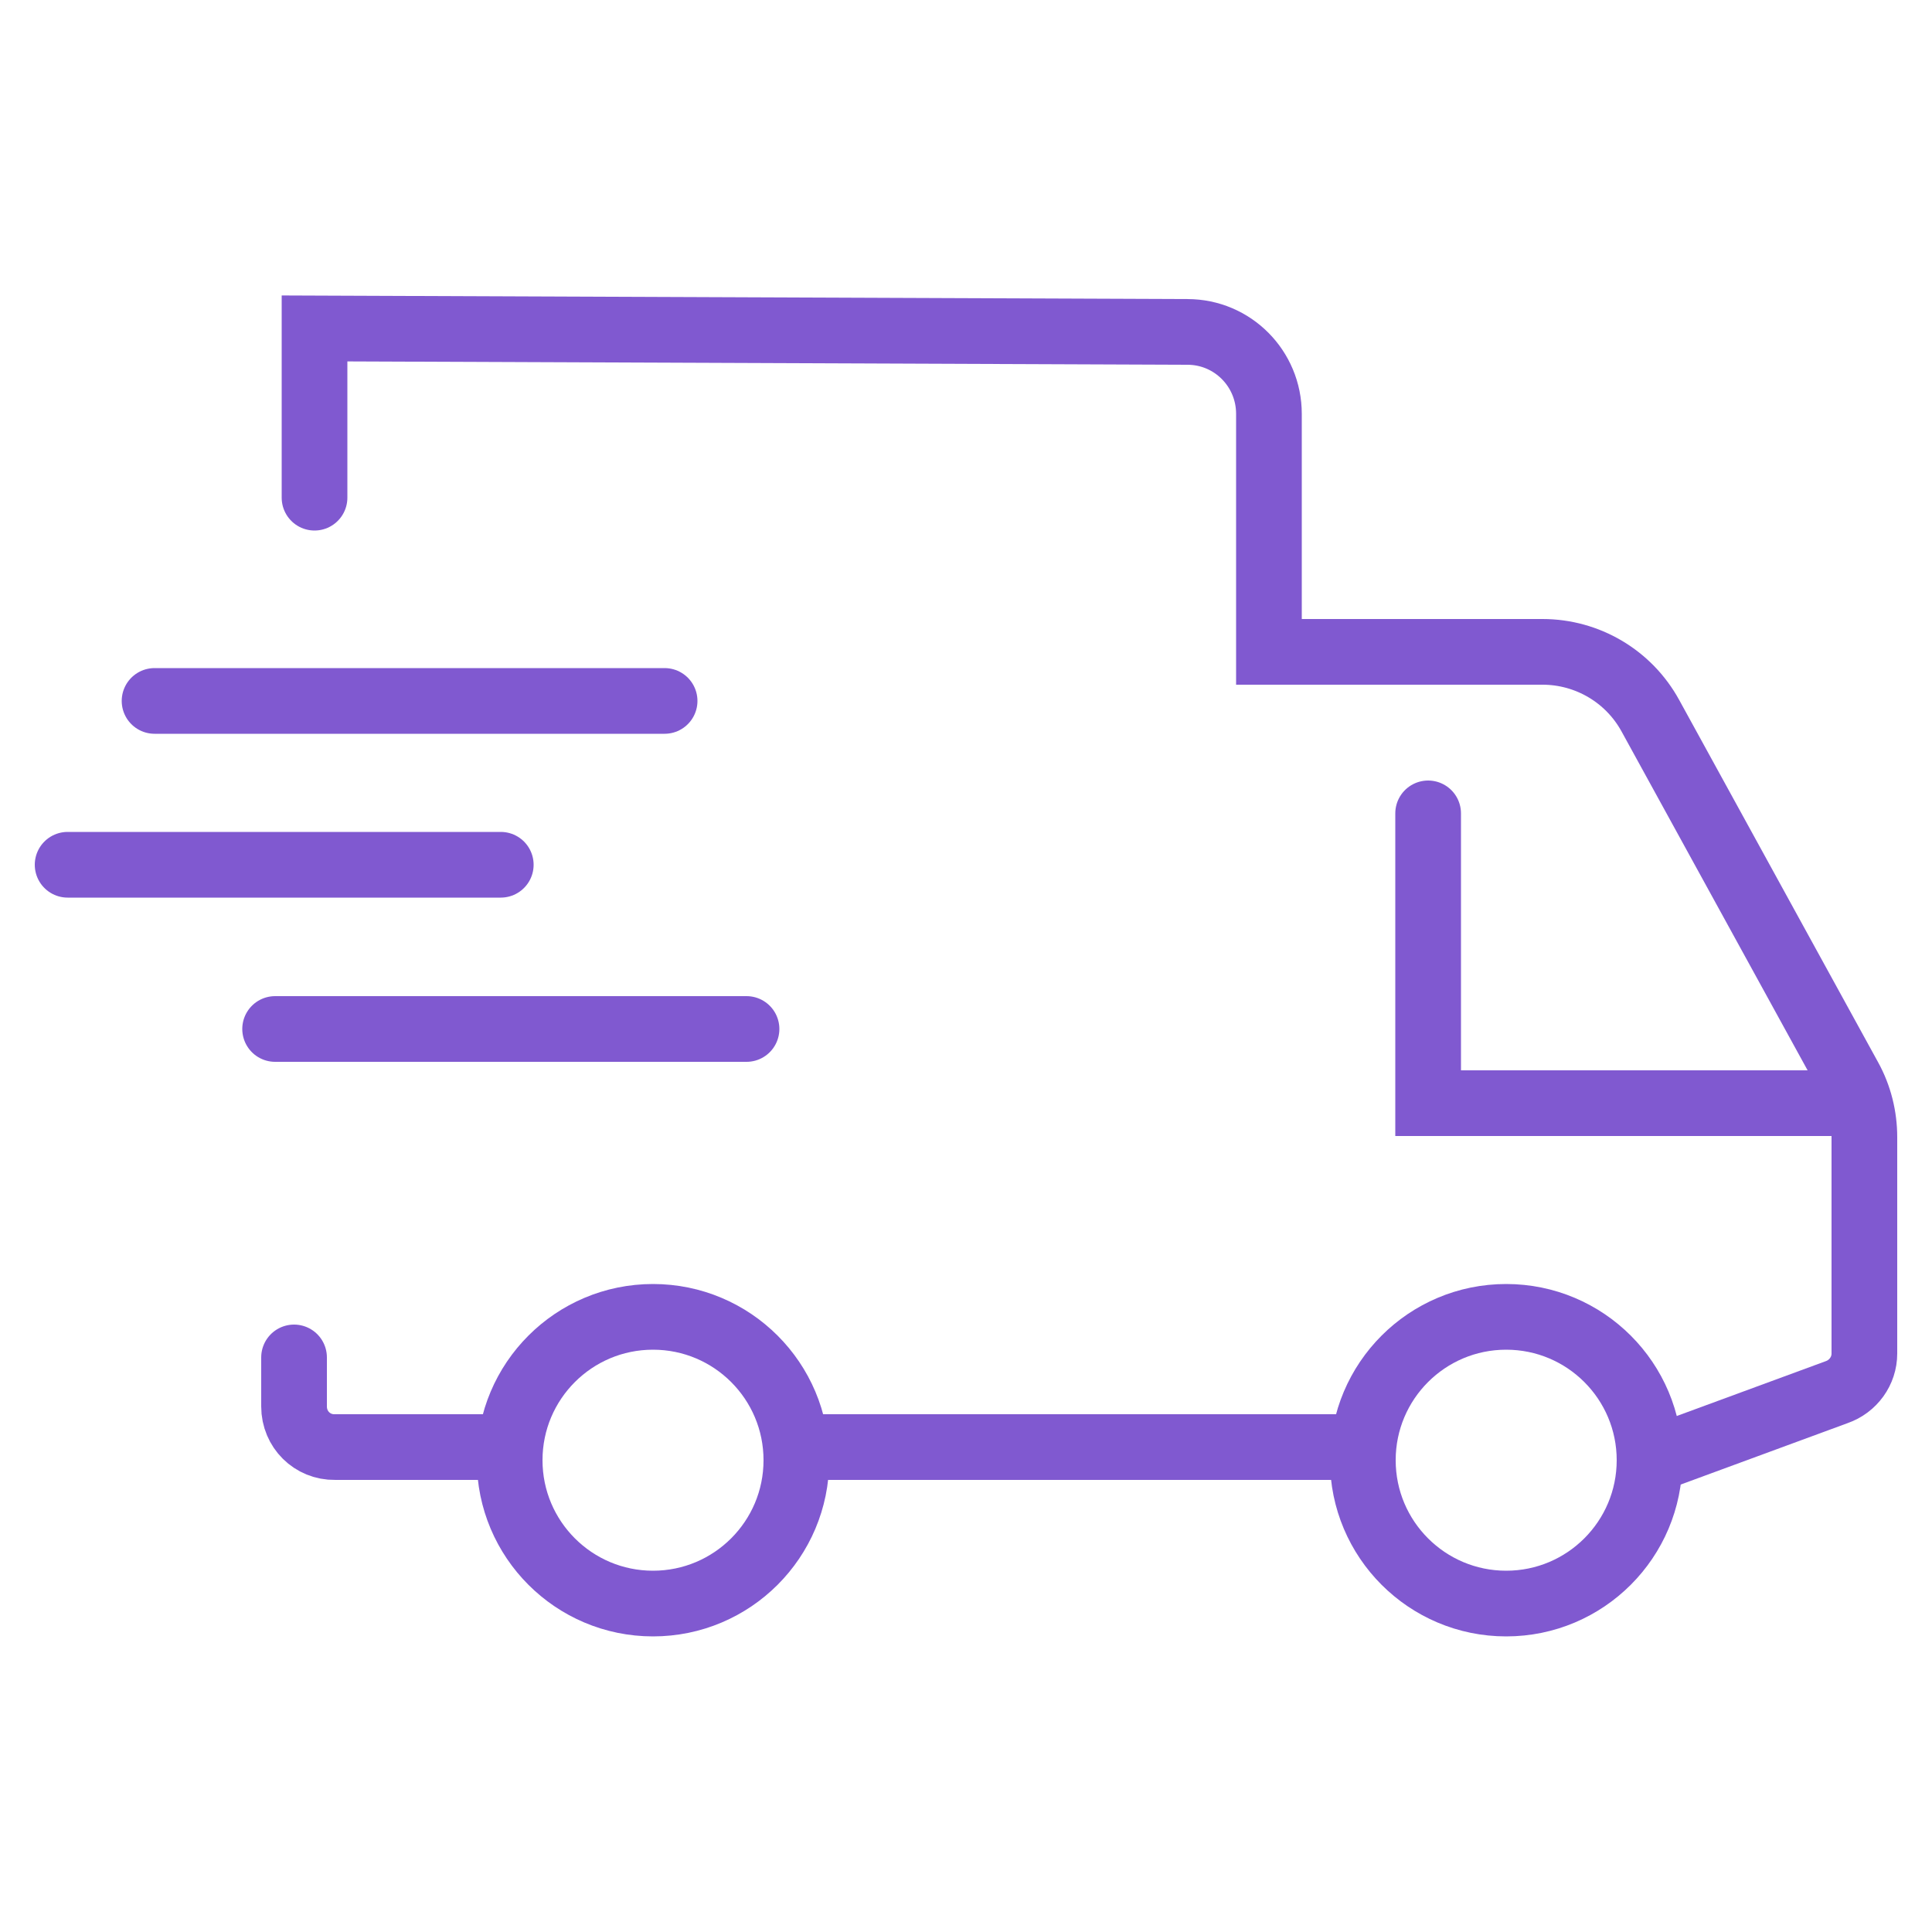 <svg viewBox="0 0 50 50" version="1.1" xmlns="http://www.w3.org/2000/svg" id="Capa_1">
  
  <defs>
    <style>
      .st0 {
        fill: none;
        stroke: #8059d0;
        stroke-linecap: round;
        stroke-miterlimit: 10;
        stroke-width: 1.7px;
      }
    </style>
  </defs>
  <path d="M35.12,37.45h-14.32" class="st0"></path>
  <path d="M13.01,37.45h-4.34c-.59.01-1.06-.46-1.06-1.05v-1.27" class="st0"></path>
  <path d="M8.14,12.88v-4.38l22.59.09c1.17,0,2.11.95,2.11,2.12v6.16h7.08c1.16,0,2.23.63,2.79,1.65l5.15,9.38c.26.47.39,1,.39,1.53v5.6c0,.45-.29.85-.72,1l-4.81,1.77" class="st0"></path>
  <path d="M48,28.55h-11.04v-7.5" class="st0"></path>
  <line y2="18.14" x2="17.2" y1="18.14" x1="4" class="st0"></line>
  <line y2="26.63" x2="19.32" y1="26.63" x1="7.12" class="st0"></line>
  <line y2="22.38" x2="12.96" y1="22.38" x1="1.75" class="st0"></line>
  <circle r="3.71" cy="37.79" cx="38.98" class="st0"></circle>
  <circle r="3.71" cy="37.79" cx="16.9" class="st0"></circle>
</svg>